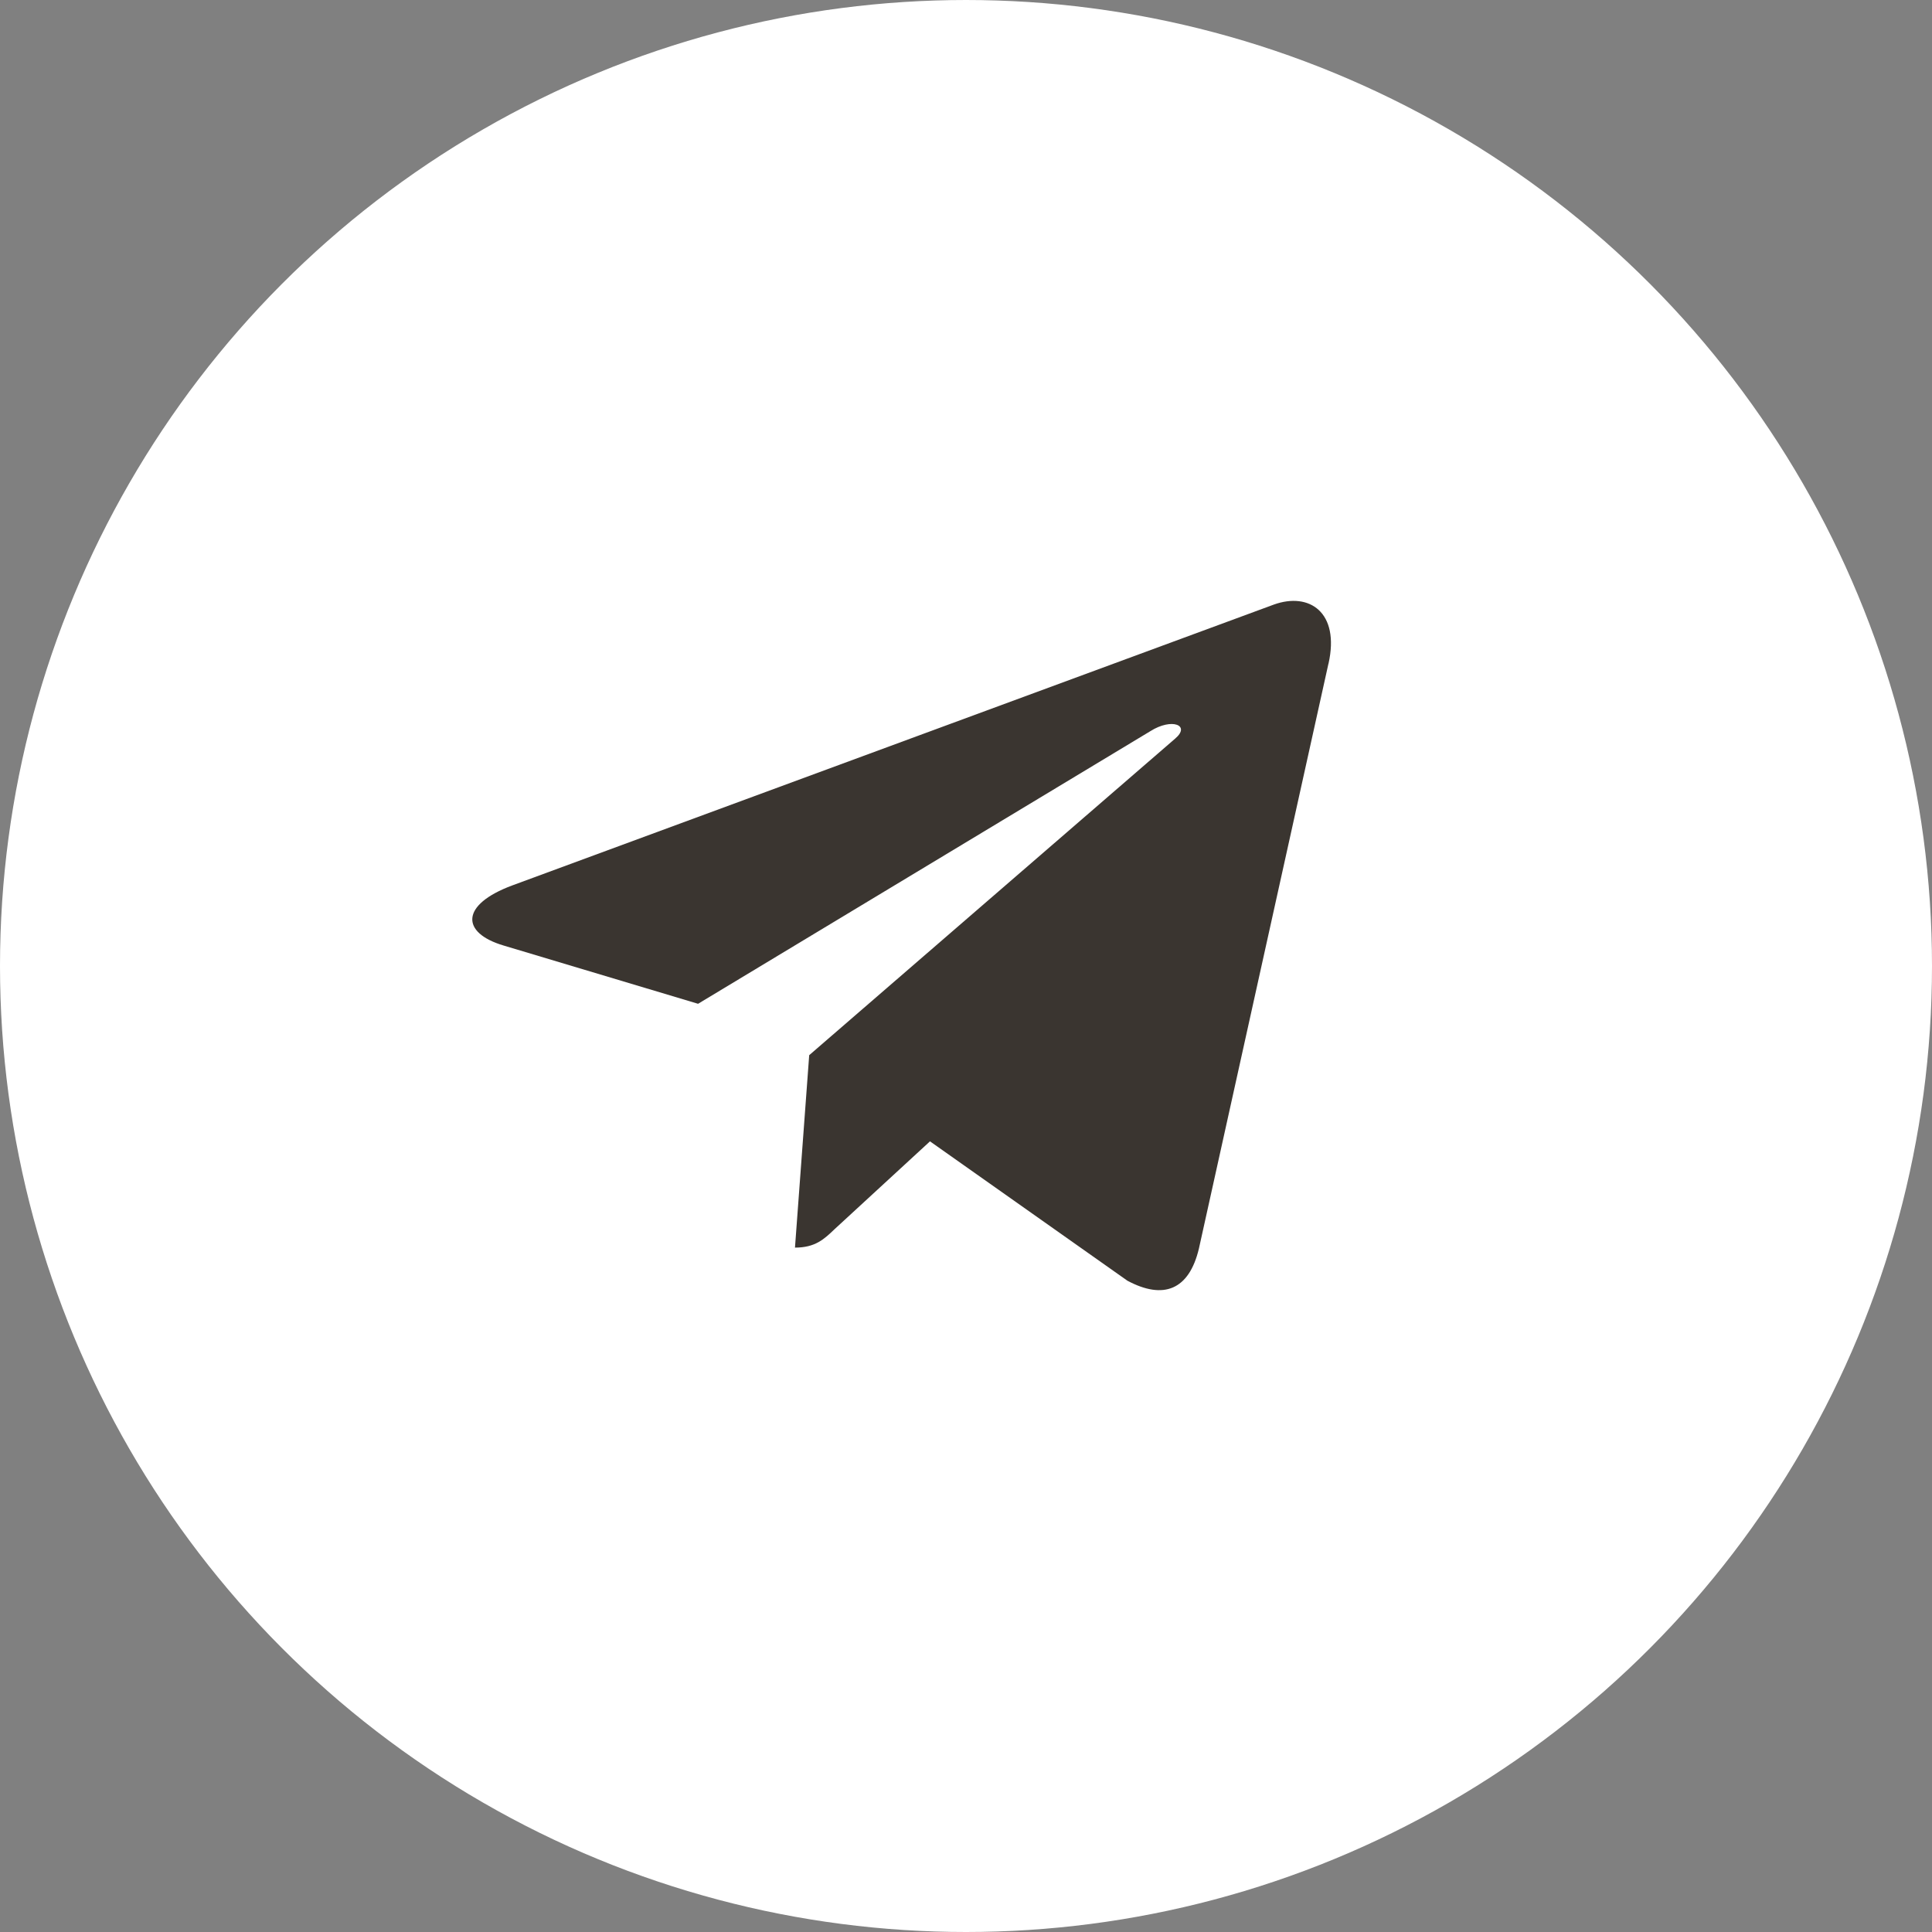 <?xml version="1.0" encoding="UTF-8"?> <svg xmlns="http://www.w3.org/2000/svg" width="25" height="25" viewBox="0 0 25 25" fill="none"><rect x="0" y="0" width="25" height="25" fill="#808080" stroke="none"/><circle cx="12.5" cy="12.5" r="12" fill="white" stroke="white"></circle><path d="M10.471 13.654L10.287 16.144C10.55 16.144 10.664 16.035 10.801 15.904L12.034 14.769L14.588 16.572C15.057 16.823 15.387 16.691 15.514 16.156L17.19 8.588L17.191 8.587C17.34 7.92 16.94 7.659 16.484 7.823L6.627 11.458C5.954 11.709 5.965 12.07 6.513 12.234L9.033 12.989L14.886 9.461C15.162 9.286 15.412 9.383 15.206 9.558L10.471 13.654Z" fill="#3A3530"></path></svg> 